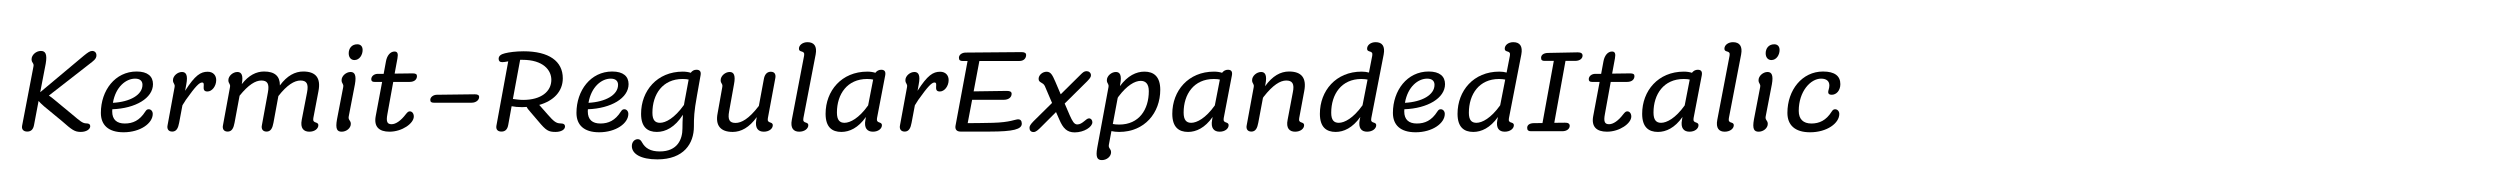 <?xml version="1.0" encoding="UTF-8"?>
<svg id="Layer_1" xmlns="http://www.w3.org/2000/svg" version="1.1" viewBox="0 0 2225 164">
  <!-- Generator: Adobe Illustrator 29.4.0, SVG Export Plug-In . SVG Version: 2.1.0 Build 152)  -->
  <g>
    <path d="M36.423,45.338c4.056,0,5.72,2.912,4.264,11.336l-4.888,25.377,38.897-32.553c3.328-2.704,5.408-4.16,7.28-4.16,2.496,0,3.848,1.664,3.848,3.848,0,1.664-.416,3.328-3.848,5.928l-38.481,29.954c1.456.832,3.224,2.287,5.72,4.367l14.977,12.377c7.176,6.032,9.36,8.008,12.688,8.008,2.288,0,3.432.832,3.432,2.496,0,2.705-3.432,5.097-8.424,5.097-5.408,0-7.8-1.769-16.641-9.568l-16.017-13.208c-2.496-2.185-3.952-3.641-4.888-4.785l-4.056,21.426c-.728,3.951-2.704,5.824-6.032,5.824s-5.2-1.977-4.576-5.201l10.088-52.625c.728-3.328-1.664-3.016-1.664-6.552,0-3.744,3.952-7.384,8.32-7.384Z"/>
    <path d="M109.95,117.724c-13.625,0-20.177-6.552-20.177-17.264,0-19.969,12.688-36.818,31.825-36.818,9.88,0,14.561,4.368,14.561,11.232,0,12.48-15.601,21.632-36.193,22.361,0,.624-.104,1.248-.104,1.872,0,7.488,4.16,10.816,11.232,10.816s13.104-2.601,18.201-10.608c1.04-1.664,1.872-2.08,3.12-2.08,1.872,0,3.536,1.664,3.536,4.16,0,8.32-11.024,16.328-26.001,16.328ZM100.486,91.515c15.289-.832,26.313-7.072,26.313-16.016,0-3.432-2.184-5.512-6.552-5.512-7.904,0-17.265,6.968-19.761,21.528Z"/>
    <path d="M161.95,64.059c3.744,0,5.408,3.016,3.848,11.024l-1.04,5.72c8.84-13.833,13.833-16.953,20.073-16.953,4.992,0,7.592,3.328,7.592,7.384,0,5.512-3.744,10.192-7.8,10.192-6.448,0-.936-8.008-4.784-8.008-2.496,0-5.928,3.536-14.457,15.497-1.352,1.977-2.288,3.641-3.016,4.784l-2.912,15.497c-.832,4.576-2.288,7.904-6.136,7.904-3.536,0-4.888-2.496-4.16-5.721l6.24-33.905c.52-3.12-1.456-2.912-1.456-6.136,0-3.744,4.056-7.28,8.008-7.28Z"/>
    <path d="M211.246,64.059c3.744,0,5.408,3.016,3.952,10.816,6.136-7.904,12.896-11.232,19.865-11.232,9.464,0,14.145,4.16,14.041,12.376,6.448-8.736,13.521-12.376,20.801-12.376,11.128,0,15.809,5.72,13.521,17.473l-4.576,24.025c-.936,5.305,4.472,2.6,4.472,6.344,0,2.912-3.12,5.721-8.008,5.721-5.096,0-8.216-3.12-6.76-10.608l4.68-24.129c1.664-8.112-.52-10.816-5.824-10.816-5.408,0-11.96,3.952-19.657,13.833l-4.368,23.713c-.832,4.576-2.288,7.904-6.136,7.904-3.536,0-4.888-2.496-4.16-5.721l5.304-28.913c1.56-8.112-.52-10.816-5.824-10.816-5.2,0-11.44,3.744-19.345,13.521l-4.472,24.025c-.832,4.576-2.288,7.904-6.136,7.904-3.536,0-4.888-2.496-4.16-5.721l6.24-33.905c.52-3.12-1.456-2.912-1.456-6.136,0-3.744,4.056-7.28,8.008-7.28Z"/>
    <path d="M312.021,64.059c3.744,0,5.304,3.016,3.848,11.024l-5.512,28.601c-.624,3.328,1.872,3.328,1.872,6.552,0,3.849-3.952,6.969-8.112,6.969-3.952,0-5.824-2.184-4.16-11.129l5.512-28.601c.52-3.12-1.456-2.912-1.456-6.136,0-3.744,4.056-7.28,8.008-7.28ZM317.949,39.41c3.224,0,4.784,2.08,4.784,5.096,0,4.368-2.808,8.944-7.28,8.944-2.912,0-5.096-2.184-5.096-6.032,0-4.368,2.704-8.008,7.592-8.008Z"/>
    <path d="M336.044,65.723h5.408l2.08-11.232c.936-5.096,3.848-8.632,7.592-8.632,2.808,0,3.328,2.08,2.6,6.136l-2.496,13.521,16.121-.208c2.6,0,3.744.728,3.744,2.392,0,2.912-2.184,5.2-6.552,5.2h-14.561l-5.2,28.705c-1.248,6.656-.208,8.944,3.744,8.944,3.64,0,8.216-3.016,12.688-8.944,1.456-1.769,2.184-2.496,3.536-2.496,2.08,0,3.536,1.976,3.536,4.576,0,6.136-10.4,13.521-21.633,13.521-9.256,0-14.041-4.368-12.272-13.832l5.72-30.474h-6.76c-1.872,0-2.912-.624-2.912-2.392,0-2.496,2.288-4.68,5.616-4.784Z"/>
    <path d="M388.772,84.339l33.697-.416c2.704,0,3.952.729,3.952,2.393,0,2.6-2.6,5.096-6.656,5.096h-33.697c-1.976,0-3.12-.624-3.12-2.496,0-2.704,3.016-4.576,5.824-4.576Z"/>
    <path d="M449.404,47.418c3.64-.936,9.88-1.768,16.641-1.768,22.569,0,34.841,8.84,34.841,24.025,0,11.648-8.112,20.073-21.009,23.713l.52.52,6.864,7.801c5.512,6.344,7.8,8.111,11.544,8.111,3.016,0,4.056,1.145,4.056,2.705,0,3.016-3.744,4.888-8.424,4.888-6.344,0-8.424-1.248-15.289-9.464l-6.76-7.904c-1.768-2.08-3.016-3.433-3.64-4.889-1.248.104-2.6.208-3.952.208-3.64,0-6.968-.312-9.464-.832l-3.016,16.641c-.728,4.056-2.704,5.929-6.032,5.929s-5.096-1.873-4.472-5.305l10.504-57.202c-2.184.416-3.952.728-5.304.728-2.392,0-3.224-1.248-3.224-3.016,0-2.704,2.288-4.056,5.616-4.888ZM462.924,53.242l-6.448,34.841c2.6.312,5.824.832,9.152.832,16.017,0,25.065-7.488,25.065-17.889,0-8.632-7.28-17.785-25.689-17.785h-2.08Z"/>
    <path d="M533.228,117.724c-13.625,0-20.177-6.552-20.177-17.264,0-19.969,12.688-36.818,31.825-36.818,9.88,0,14.561,4.368,14.561,11.232,0,12.48-15.601,21.632-36.193,22.361,0,.624-.104,1.248-.104,1.872,0,7.488,4.16,10.816,11.232,10.816s13.104-2.601,18.201-10.608c1.04-1.664,1.872-2.08,3.12-2.08,1.872,0,3.536,1.664,3.536,4.16,0,8.32-11.024,16.328-26.001,16.328ZM523.763,91.515c15.289-.832,26.313-7.072,26.313-16.016,0-3.432-2.184-5.512-6.552-5.512-7.904,0-17.265,6.968-19.761,21.528Z"/>
    <path d="M623.5,67.075l-3.224,18.2c-2.6,14.145-2.704,19.762-2.704,27.354,0,14.977-8.84,29.225-32.553,29.225-14.873,0-22.673-4.992-22.673-11.855,0-3.744,2.496-6.137,5.304-6.137,1.872,0,2.808,1.145,3.848,3.016,2.808,4.992,7.384,7.904,15.705,7.904,16.017,0,20.177-11.128,20.177-20.385,0-3.535.104-7.8.416-12.271-7.176,11.232-15.497,15.288-23.193,15.288-8.216,0-14.041-4.16-14.041-16.12,0-20.489,14.249-37.546,37.129-37.546,2.704,0,5.2.416,7.072,1.04,1.248-1.768,2.912-2.704,5.096-2.704,3.12,0,4.264,1.768,3.64,4.992ZM587.411,109.3c4.992,0,12.896-4.057,21.321-15.912.416-2.289.728-4.576,1.248-6.865l2.912-15.704c-1.248-.312-2.808-.52-5.408-.52-17.681,0-26.833,13.521-26.833,30.057,0,6.656,2.496,8.944,6.76,8.944Z"/>
    <path d="M649.395,64.059c3.744,0,5.408,3.016,3.848,11.024l-4.264,23.713c-1.56,8.111.52,10.607,5.72,10.607,5.096,0,11.752-3.535,20.385-14.768.104-.104.208-.312.312-.416l4.368-23.505c.624-3.952,2.496-6.864,6.24-6.864,3.64,0,4.576,2.6,4.056,5.512l-6.656,35.777c-1.04,5.305,4.368,2.6,4.368,6.344,0,2.912-3.12,5.721-8.008,5.721-4.992,0-8.008-3.12-6.656-10.608l.416-2.392c-6.656,9.256-13.937,13.208-21.425,13.208-10.92,0-15.601-5.824-13.417-16.641l4.16-23.297c.624-3.12-1.456-2.912-1.456-6.136,0-3.744,4.056-7.28,8.008-7.28Z"/>
    <path d="M718.658,37.538c5.928,0,8.632,3.64,7.28,10.92l-10.92,56.682c-1.04,5.512,4.368,2.6,4.368,6.344,0,2.912-3.224,5.721-8.112,5.721-4.992,0-8.008-3.12-6.552-10.608l10.92-56.994c1.04-5.408-4.576-2.288-4.576-6.344,0-3.016,3.224-5.72,7.592-5.72Z"/>
    <path d="M787.818,67.179l-7.28,37.961c-.936,5.305,4.368,2.6,4.368,6.344,0,2.912-3.12,5.721-8.008,5.721-4.992,0-8.112-3.12-6.656-10.608l.416-2.496c-6.864,9.776-14.665,13.312-21.841,13.312-8.216,0-14.041-4.16-14.041-16.12,0-20.489,14.249-37.546,37.129-37.546,2.808,0,5.2.416,7.176,1.04,1.248-1.664,3.016-2.704,5.2-2.704,3.12,0,4.16,1.768,3.536,5.096ZM751.625,109.3c4.992,0,12.896-4.057,21.009-15.496l4.472-22.985c-1.248-.312-2.808-.52-5.408-.52-17.681,0-26.833,13.521-26.833,29.849,0,6.76,2.496,9.152,6.76,9.152Z"/>
    <path d="M813.815,64.059c3.744,0,5.408,3.016,3.848,11.024l-1.04,5.72c8.84-13.833,13.833-16.953,20.073-16.953,4.992,0,7.592,3.328,7.592,7.384,0,5.512-3.744,10.192-7.8,10.192-6.448,0-.936-8.008-4.784-8.008-2.496,0-5.928,3.536-14.457,15.497-1.352,1.977-2.288,3.641-3.016,4.784l-2.912,15.497c-.832,4.576-2.288,7.904-6.136,7.904-3.536,0-4.888-2.496-4.16-5.721l6.24-33.905c.52-3.12-1.456-2.912-1.456-6.136,0-3.744,4.056-7.28,8.008-7.28Z"/>
    <path d="M859.471,46.794l49.61-.416c2.912,0,4.16.832,4.16,2.6,0,2.6-1.768,5.304-6.032,5.304h-35.569l-5.096,27.041,29.537-.416c3.016,0,4.264.833,4.264,2.6,0,2.912-2.496,5.305-6.968,5.305h-28.185l-3.952,20.801c6.968,0,16.745-.209,22.361-.312,15.705-.416,19.761-3.12,22.673-3.12,1.872,0,3.12,1.353,3.12,3.849,0,4.992-7.384,7.072-28.497,7.072h-26.105c-3.432,0-4.992-2.08-4.368-5.305l10.712-57.514h-4.472c-2.08,0-3.224-.728-3.224-2.912,0-2.6,2.704-4.576,6.032-4.576Z"/>
    <path d="M931.439,63.851c3.64,0,5.096,2.6,7.8,8.84l4.784,11.232,17.473-17.265c2.288-2.288,3.432-3.328,5.616-3.328,1.976,0,3.848,1.456,3.848,3.64,0,1.768-1.144,2.912-3.328,5.304l-20.073,19.865,4.472,10.4c2.392,5.304,3.952,8.216,6.76,8.216,4.68,0,7.696-5.408,10.4-5.408,1.872,0,3.016,1.664,3.016,3.433,0,4.264-7.488,9.048-15.705,9.048-6.968,0-10.4-3.744-13.625-11.232l-3.016-6.864-13.312,13.312c-2.6,2.6-4.576,4.473-6.656,4.473-2.496,0-3.64-1.561-3.64-3.744,0-1.561.832-3.017,3.536-5.824l16.537-16.329-6.448-15.081c-1.664-3.536-5.512-2.704-5.512-6.344,0-3.432,3.536-6.344,7.072-6.344Z"/>
    <path d="M993.11,64.059c3.744,0,5.408,3.016,3.848,11.024l-.208,1.56c6.864-9.256,14.457-12.896,21.841-12.896,8.112,0,14.041,4.264,14.041,16.121,0,20.489-13.833,37.545-36.609,37.545-2.6,0-4.992-.312-6.864-.728l-2.288,12.271c-.52,3.225,1.976,3.328,1.976,6.553,0,3.848-3.952,6.969-8.112,6.969-3.952,0-5.824-2.185-4.16-11.129l9.984-53.874c.52-3.12-1.456-2.912-1.456-6.136,0-3.744,4.056-7.28,8.008-7.28ZM994.774,87.043l-4.368,23.297c1.352.312,3.12.521,5.72.521,17.681,0,26.313-13.417,26.313-29.746,0-6.656-3.016-9.152-7.176-9.152-5.304,0-12.272,4.056-19.761,13.937-.312.416-.52.832-.728,1.144Z"/>
    <path d="M1096.384,67.179l-7.28,37.961c-.936,5.305,4.368,2.6,4.368,6.344,0,2.912-3.12,5.721-8.008,5.721-4.992,0-8.112-3.12-6.656-10.608l.416-2.496c-6.864,9.776-14.665,13.312-21.841,13.312-8.216,0-14.041-4.16-14.041-16.12,0-20.489,14.249-37.546,37.129-37.546,2.808,0,5.2.416,7.176,1.04,1.248-1.664,3.016-2.704,5.2-2.704,3.12,0,4.16,1.768,3.536,5.096ZM1060.191,109.3c4.992,0,12.896-4.057,21.009-15.496l4.472-22.985c-1.248-.312-2.808-.52-5.408-.52-17.681,0-26.833,13.521-26.833,29.849,0,6.76,2.496,9.152,6.76,9.152Z"/>
    <path d="M1122.381,64.059c3.744,0,5.408,3.016,3.849,11.024l-.312,1.664c6.656-9.256,13.832-13.104,21.32-13.104,11.129,0,15.809,5.72,13.521,17.473l-4.472,24.025c-1.041,5.305,4.367,2.6,4.367,6.344,0,2.912-3.119,5.721-8.008,5.721-4.992,0-8.217-3.12-6.656-10.608l4.576-24.129c1.768-8.112-.52-10.816-5.824-10.816s-11.856,3.952-20.072,14.456c-.209.312-.416.625-.625.937l-4.16,22.153c-.832,4.576-2.287,7.904-6.136,7.904-3.536,0-4.888-2.496-4.16-5.721l6.24-33.905c.521-3.12-1.456-2.912-1.456-6.136,0-3.744,4.057-7.28,8.008-7.28Z"/>
    <path d="M1224.303,37.538c5.928,0,8.528,3.64,7.176,10.92l-11.023,56.682c-1.145,5.512,4.367,2.6,4.367,6.344,0,2.912-3.224,5.721-8.111,5.721-4.992,0-8.009-3.12-6.553-10.608l.52-2.496c-6.968,9.776-14.768,13.312-21.944,13.312-8.216,0-14.04-4.16-14.04-16.12,0-20.489,14.248-37.546,37.129-37.546,2.496,0,4.68.312,6.553.832l2.912-14.977c1.039-5.408-4.576-2.288-4.576-6.344,0-3.016,3.119-5.72,7.592-5.72ZM1191.541,109.3c4.992,0,12.896-4.057,21.113-15.601l4.473-22.881c-1.248-.208-2.912-.52-5.513-.52-17.681,0-26.833,13.521-26.833,30.057,0,6.656,2.496,8.944,6.76,8.944Z"/>
    <path d="M1259.868,117.724c-13.624,0-20.177-6.552-20.177-17.264,0-19.969,12.688-36.818,31.825-36.818,9.88,0,14.561,4.368,14.561,11.232,0,12.48-15.601,21.632-36.193,22.361,0,.624-.104,1.248-.104,1.872,0,7.488,4.16,10.816,11.232,10.816s13.105-2.601,18.201-10.608c1.04-1.664,1.872-2.08,3.12-2.08,1.872,0,3.536,1.664,3.536,4.16,0,8.32-11.024,16.328-26.001,16.328ZM1250.404,91.515c15.288-.832,26.312-7.072,26.312-16.016,0-3.432-2.184-5.512-6.553-5.512-7.904,0-17.264,6.968-19.76,21.528Z"/>
    <path d="M1346.814,37.538c5.928,0,8.528,3.64,7.176,10.92l-11.023,56.682c-1.145,5.512,4.367,2.6,4.367,6.344,0,2.912-3.224,5.721-8.111,5.721-4.992,0-8.009-3.12-6.553-10.608l.52-2.496c-6.968,9.776-14.768,13.312-21.944,13.312-8.216,0-14.04-4.16-14.04-16.12,0-20.489,14.248-37.546,37.129-37.546,2.496,0,4.68.312,6.553.832l2.912-14.977c1.039-5.408-4.576-2.288-4.576-6.344,0-3.016,3.119-5.72,7.592-5.72ZM1314.053,109.3c4.992,0,12.896-4.057,21.113-15.601l4.473-22.881c-1.248-.208-2.912-.52-5.513-.52-17.681,0-26.833,13.521-26.833,30.057,0,6.656,2.496,8.944,6.76,8.944Z"/>
    <path d="M1364.907,109.613l7.904-.104,10.089-55.33h-8.217c-1.977,0-3.12-.52-3.12-2.704,0-2.6,2.288-4.264,6.032-4.368l26.625-.52c2.809,0,4.264.936,4.264,2.912,0,2.496-2.392,4.68-6.447,4.68h-8.736l-9.984,55.122,9.359-.104c3.017-.104,4.369.936,4.369,2.808,0,2.392-2.289,4.784-6.553,4.784h-27.977c-2.185,0-3.328-.832-3.328-3.016,0-2.496,2.08-4.057,5.72-4.16Z"/>
    <path d="M1419.611,65.723h5.408l2.08-11.232c.937-5.096,3.849-8.632,7.593-8.632,2.808,0,3.328,2.08,2.601,6.136l-2.496,13.521,16.12-.208c2.601,0,3.744.728,3.744,2.392,0,2.912-2.185,5.2-6.552,5.2h-14.561l-5.201,28.705c-1.248,6.656-.207,8.944,3.744,8.944,3.641,0,8.217-3.016,12.689-8.944,1.455-1.769,2.184-2.496,3.535-2.496,2.08,0,3.537,1.976,3.537,4.576,0,6.136-10.4,13.521-21.633,13.521-9.257,0-14.041-4.368-12.273-13.832l5.721-30.474h-6.76c-1.873,0-2.912-.624-2.912-2.392,0-2.496,2.287-4.68,5.615-4.784Z"/>
    <path d="M1514.566,67.179l-7.281,37.961c-.936,5.305,4.369,2.6,4.369,6.344,0,2.912-3.121,5.721-8.009,5.721-4.992,0-8.112-3.12-6.656-10.608l.416-2.496c-6.864,9.776-14.665,13.312-21.841,13.312-8.217,0-14.041-4.16-14.041-16.12,0-20.489,14.249-37.546,37.13-37.546,2.808,0,5.2.416,7.177,1.04,1.248-1.664,3.016-2.704,5.199-2.704,3.121,0,4.16,1.768,3.537,5.096ZM1478.373,109.3c4.992,0,12.896-4.057,21.008-15.496l4.473-22.985c-1.248-.312-2.809-.52-5.408-.52-17.681,0-26.833,13.521-26.833,29.849,0,6.76,2.496,9.152,6.761,9.152Z"/>
    <path d="M1542.332,37.538c5.928,0,8.632,3.64,7.279,10.92l-10.92,56.682c-1.04,5.512,4.368,2.6,4.368,6.344,0,2.912-3.224,5.721-8.112,5.721-4.992,0-8.008-3.12-6.553-10.608l10.921-56.994c1.04-5.408-4.576-2.288-4.576-6.344,0-3.016,3.224-5.72,7.593-5.72Z"/>
    <path d="M1573.114,64.059c3.744,0,5.304,3.016,3.849,11.024l-5.513,28.601c-.624,3.328,1.872,3.328,1.872,6.552,0,3.849-3.952,6.969-8.112,6.969-3.952,0-5.824-2.184-4.16-11.129l5.513-28.601c.52-3.12-1.457-2.912-1.457-6.136,0-3.744,4.057-7.28,8.009-7.28ZM1579.043,39.41c3.224,0,4.783,2.08,4.783,5.096,0,4.368-2.808,8.944-7.279,8.944-2.912,0-5.097-2.184-5.097-6.032,0-4.368,2.704-8.008,7.593-8.008Z"/>
    <path d="M1627.092,81.947c0-1.56,1.039-3.328,1.039-5.928,0-3.848-2.6-6.032-7.384-6.032-9.257,0-19.864,11.232-19.864,28.705,0,7.384,4.056,11.232,11.232,11.232,7.072,0,13.104-2.704,18.096-10.608,1.041-1.664,1.873-2.08,3.121-2.08,1.871,0,3.64,1.664,3.64,4.16,0,8.32-11.024,16.328-26.001,16.328-13.625,0-20.177-6.552-20.177-17.264,0-20.385,13.104-36.818,31.722-36.818,10.504,0,15.393,4.056,15.393,11.232,0,5.72-3.537,9.464-7.697,9.464-2.287,0-3.119-.936-3.119-2.393Z"/>
  </g>
  <rect width="2225" height="164" fill="none"/>
</svg>